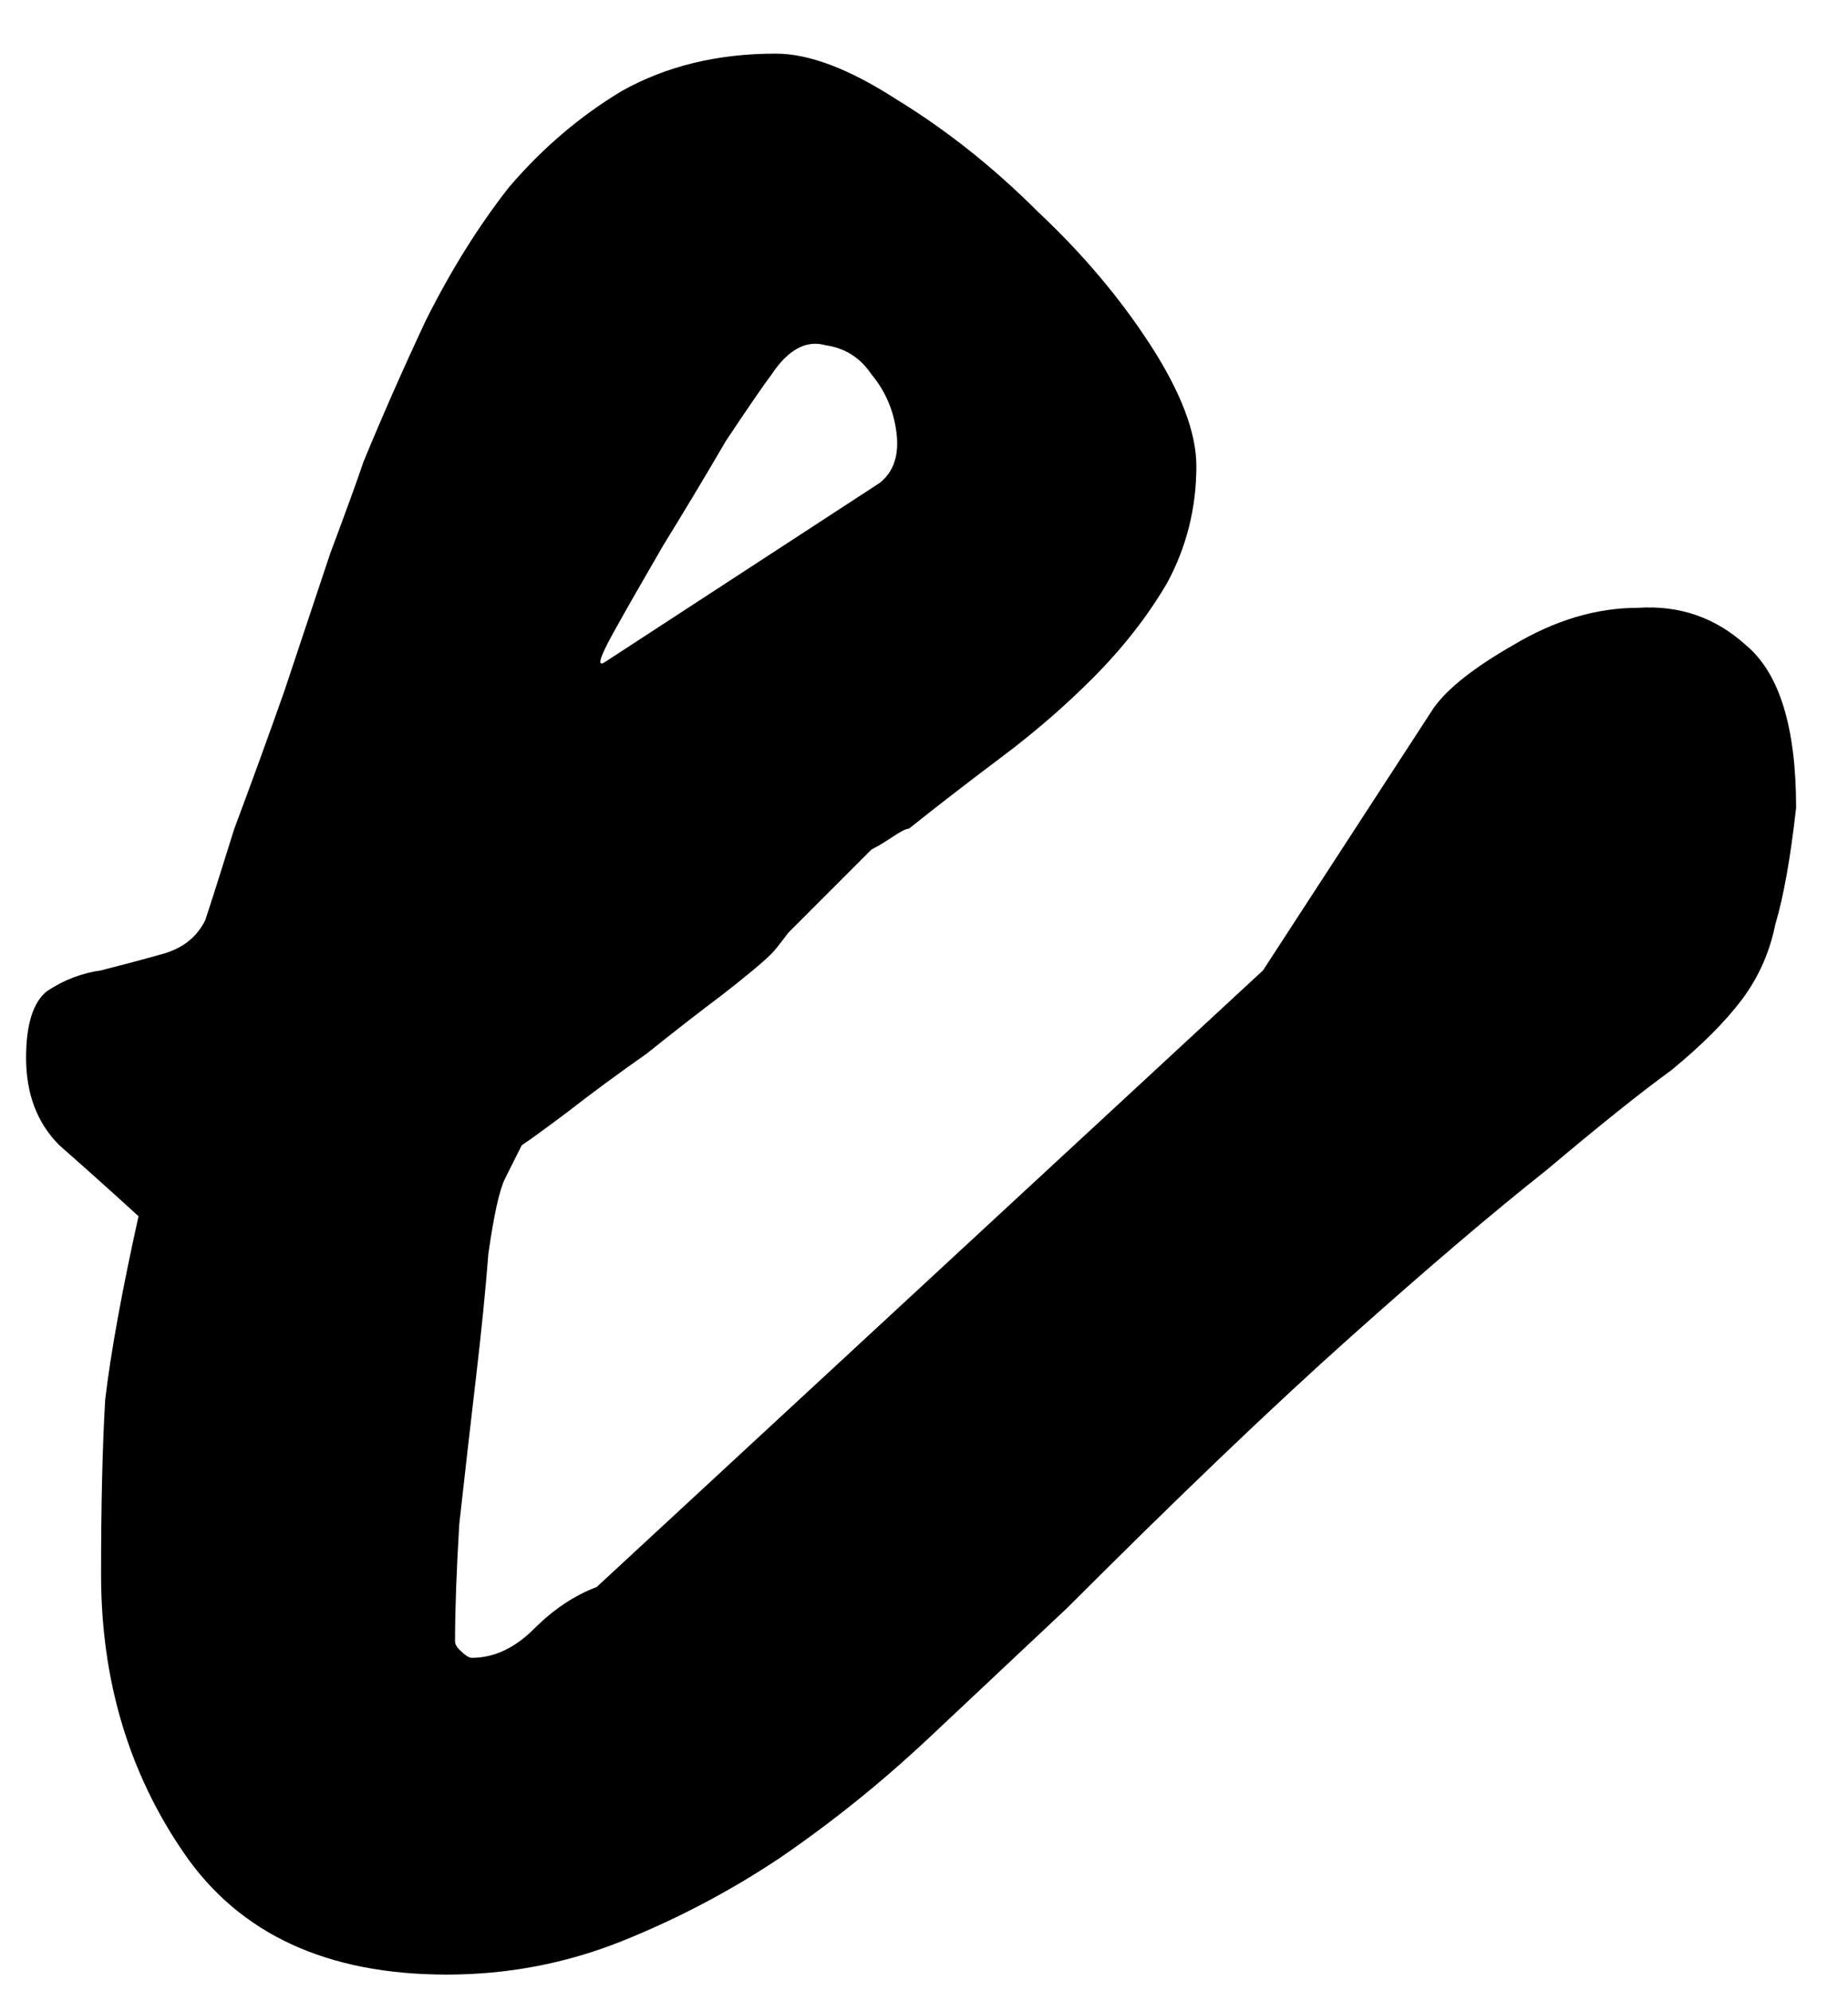 <?xml version="1.0" encoding="UTF-8"?> <svg xmlns="http://www.w3.org/2000/svg" width="26" height="28" viewBox="0 0 26 28" fill="none"><path d="M25.27 11.359C25.191 12.062 25.094 12.609 24.977 13C24.898 13.391 24.742 13.742 24.508 14.055C24.273 14.367 23.941 14.699 23.512 15.051C23.082 15.363 22.496 15.832 21.754 16.457C21.012 17.043 20.094 17.824 19 18.801C17.906 19.777 16.578 21.047 15.016 22.609C14.391 23.195 13.746 23.801 13.082 24.426C12.418 25.051 11.715 25.617 10.973 26.125C10.27 26.594 9.527 26.984 8.746 27.297C7.965 27.609 7.145 27.766 6.285 27.766C4.605 27.766 3.375 27.199 2.594 26.066C1.812 24.934 1.422 23.625 1.422 22.141C1.422 21.164 1.441 20.344 1.48 19.68C1.559 19.016 1.715 18.156 1.949 17.102C1.52 16.711 1.148 16.379 0.836 16.105C0.523 15.793 0.367 15.383 0.367 14.875C0.367 14.406 0.465 14.094 0.66 13.938C0.895 13.781 1.148 13.684 1.422 13.645C1.734 13.566 2.027 13.488 2.301 13.41C2.574 13.332 2.77 13.176 2.887 12.941C2.965 12.707 3.102 12.277 3.297 11.652C3.531 11.027 3.766 10.383 4 9.719C4.234 9.016 4.449 8.371 4.645 7.785C4.879 7.16 5.035 6.73 5.113 6.496C5.387 5.832 5.68 5.168 5.992 4.504C6.344 3.801 6.734 3.176 7.164 2.629C7.633 2.082 8.16 1.633 8.746 1.281C9.371 0.93 10.094 0.754 10.914 0.754C11.383 0.754 11.949 0.969 12.613 1.398C13.316 1.828 13.98 2.355 14.605 2.98C15.23 3.566 15.758 4.191 16.188 4.855C16.617 5.52 16.832 6.086 16.832 6.555C16.832 7.141 16.695 7.688 16.422 8.195C16.148 8.664 15.797 9.113 15.367 9.543C14.977 9.934 14.547 10.305 14.078 10.656C13.609 11.008 13.18 11.34 12.789 11.652C12.75 11.652 12.672 11.691 12.555 11.77C12.438 11.848 12.34 11.906 12.262 11.945C12.223 11.984 12.125 12.082 11.969 12.238C11.852 12.355 11.715 12.492 11.559 12.648C11.402 12.805 11.246 12.961 11.09 13.117C10.973 13.273 10.895 13.371 10.855 13.41C10.738 13.527 10.504 13.723 10.152 13.996C9.84 14.23 9.488 14.504 9.098 14.816C8.707 15.09 8.336 15.363 7.984 15.637C7.672 15.871 7.457 16.027 7.34 16.105L7.105 16.574C7.027 16.73 6.949 17.082 6.871 17.629C6.832 18.137 6.773 18.723 6.695 19.387C6.617 20.051 6.539 20.734 6.461 21.438C6.422 22.102 6.402 22.648 6.402 23.078C6.402 23.117 6.422 23.156 6.461 23.195C6.539 23.273 6.598 23.312 6.637 23.312C6.949 23.312 7.242 23.176 7.516 22.902C7.789 22.629 8.082 22.434 8.395 22.316L17.77 13.645L20.172 9.953C20.367 9.68 20.738 9.387 21.285 9.074C21.871 8.723 22.457 8.547 23.043 8.547C23.629 8.508 24.137 8.684 24.566 9.074C25.035 9.465 25.27 10.227 25.27 11.359ZM12.379 6.789C12.574 6.633 12.652 6.398 12.613 6.086C12.574 5.773 12.457 5.5 12.262 5.266C12.105 5.031 11.891 4.895 11.617 4.855C11.344 4.777 11.09 4.914 10.855 5.266C10.738 5.422 10.523 5.734 10.211 6.203C9.938 6.672 9.645 7.16 9.332 7.668C9.059 8.137 8.824 8.547 8.629 8.898C8.434 9.25 8.395 9.387 8.512 9.309L12.379 6.789Z" fill="black"></path></svg> 